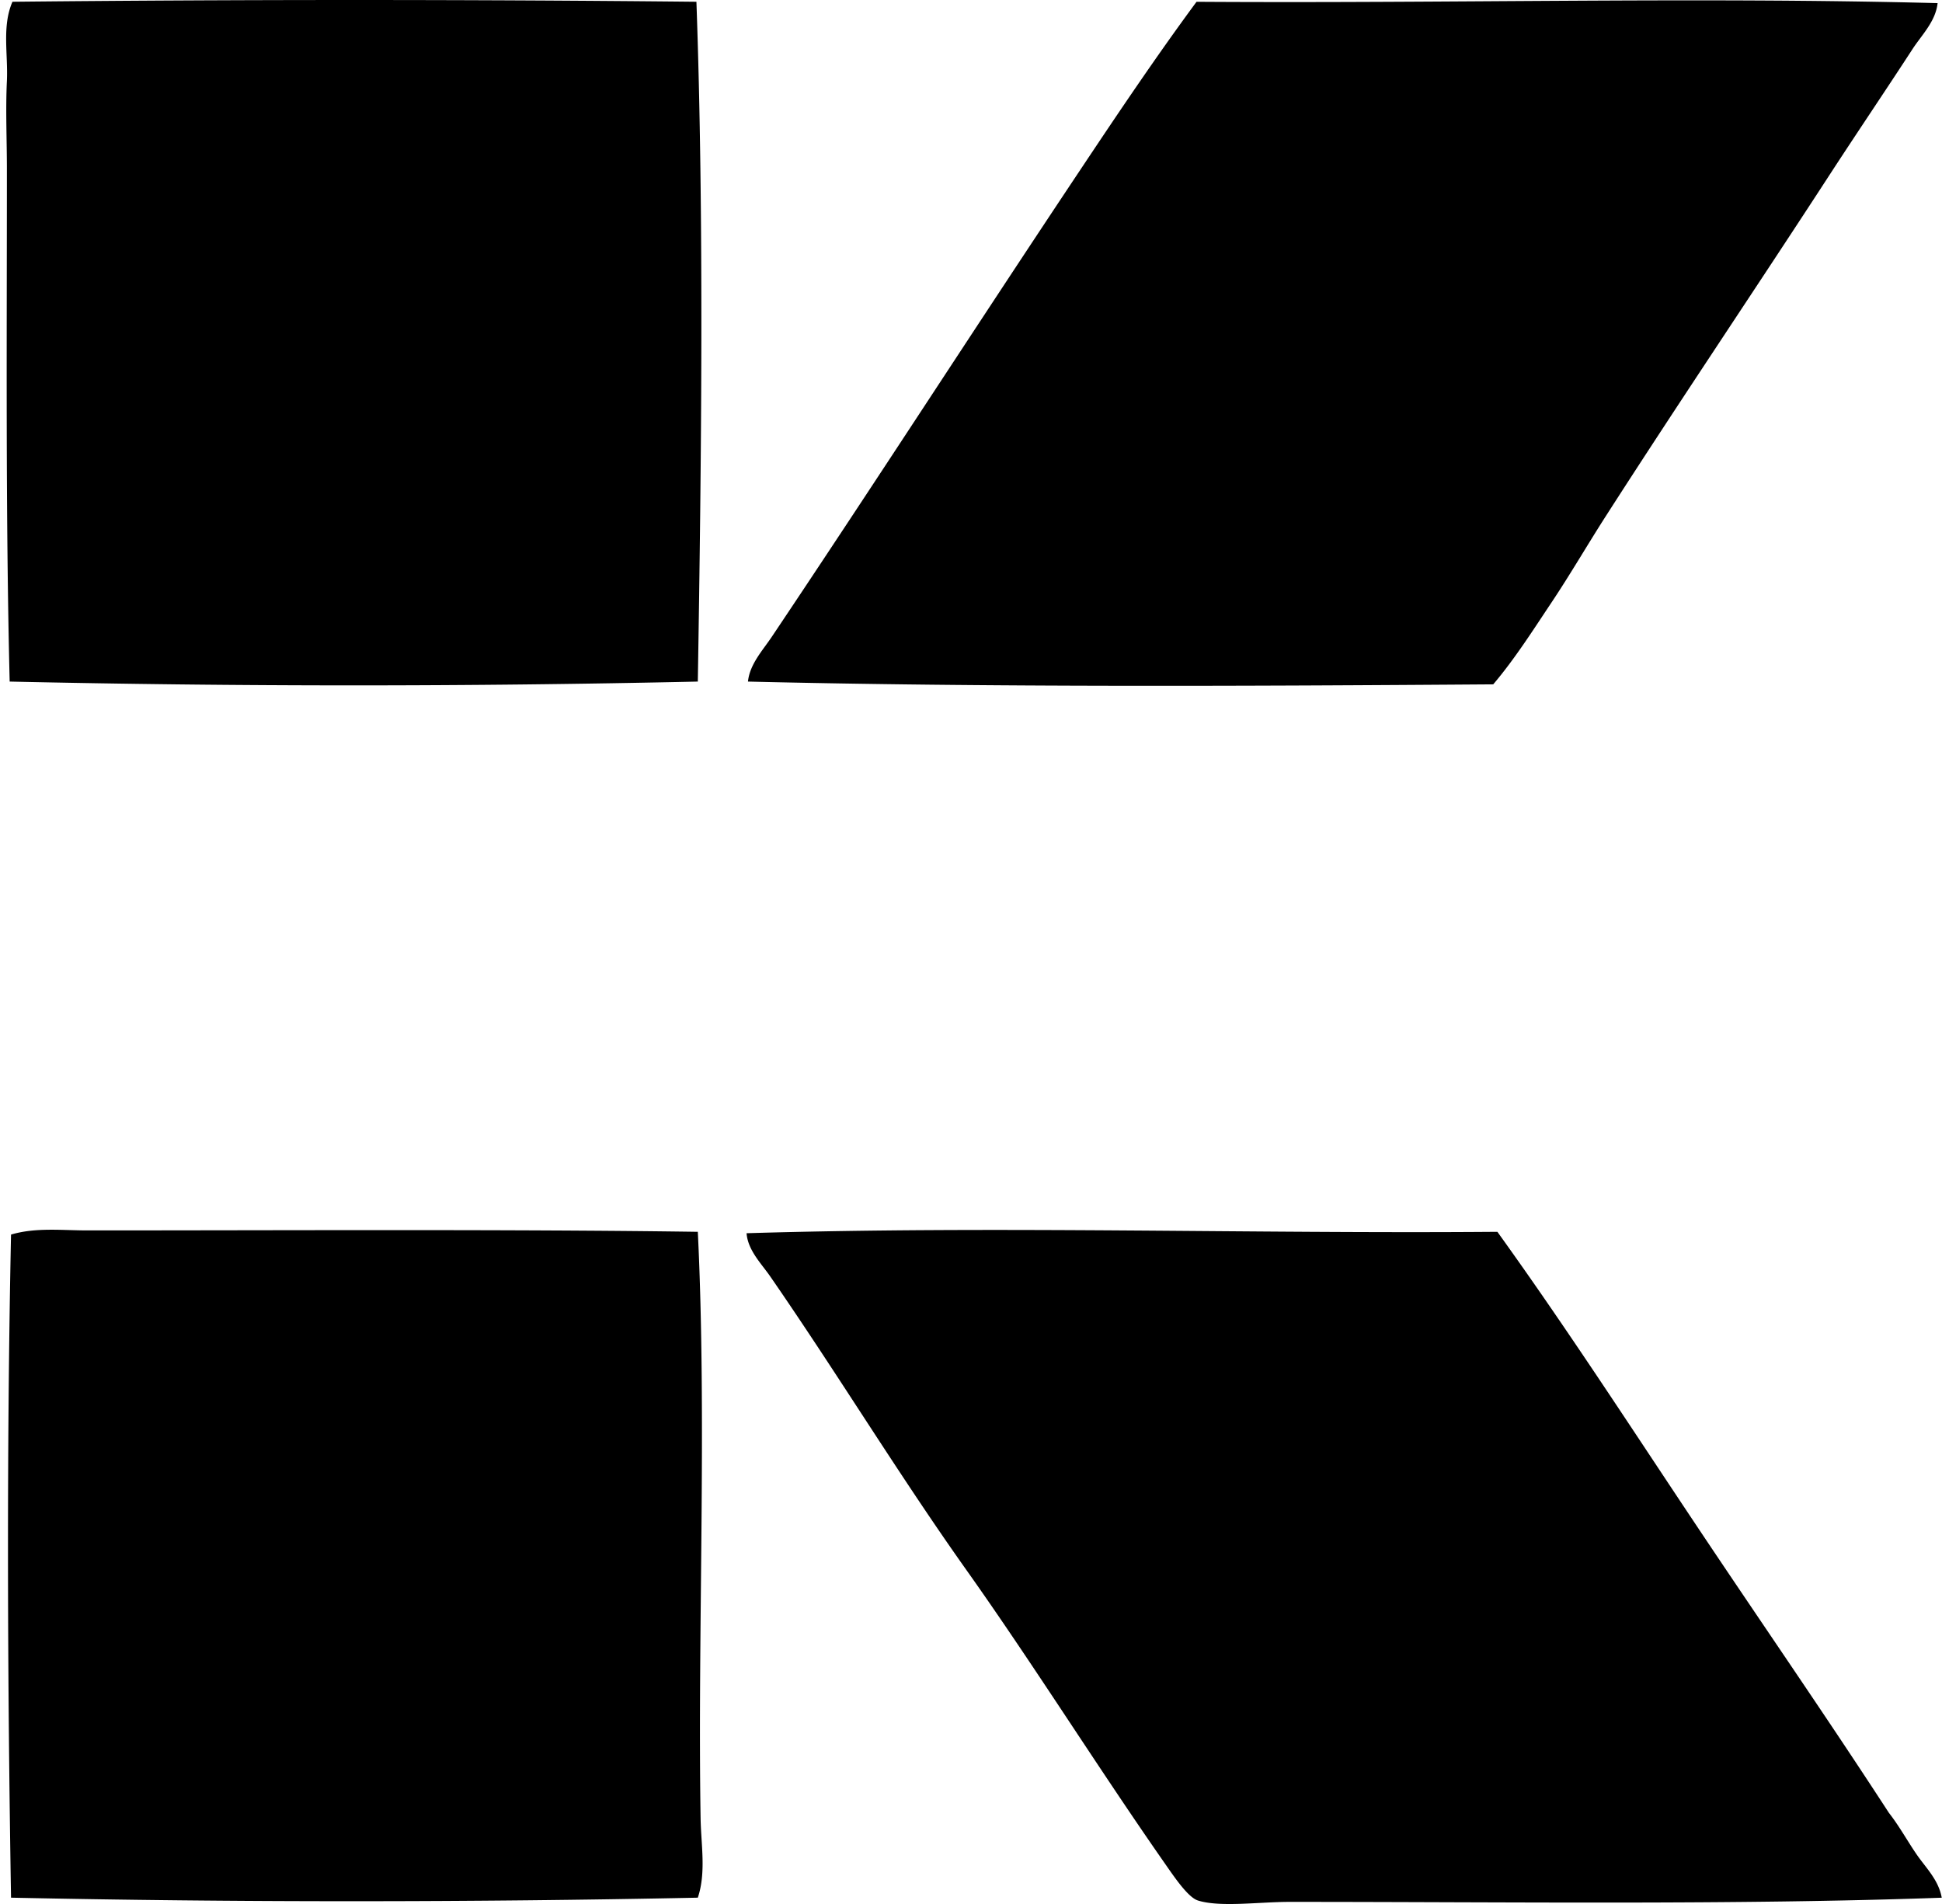 <svg xmlns="http://www.w3.org/2000/svg" width="204" height="200" fill="none" viewBox="0 0 204 200">
  <path fill="#000" fill-rule="evenodd" d="M73.156.184c.811 22.762.525 48.273.147 71.41a1629.57 1629.57 0 0 1-72.287 0c-.43-17.41-.292-35.932-.292-53.85 0-3.05-.144-6.22 0-9.219.135-2.854-.535-5.763.584-8.34a3500.75 3500.75 0 0 1 71.848 0ZM203.537.33c-.203 1.92-1.668 3.342-2.636 4.829-2.832 4.356-5.871 8.841-8.78 13.317-7.76 11.936-15.72 23.723-23.413 35.705-1.932 3.007-3.726 6.107-5.705 9.072-1.96 2.934-3.862 5.941-6.144 8.633-25.938.187-53.36.31-78.288-.292.188-1.825 1.54-3.266 2.489-4.682 10.83-16.15 21.618-32.875 32.485-49.167 3.947-5.92 7.941-11.861 12.147-17.557 27.069.178 52.276-.522 77.845.141ZM73.303 129.393c.964 19.736-.028 41.818.292 61.603.046 2.796.593 5.693-.292 8.341-23.736.491-48.596.501-72.144 0-.362-22.07-.485-46.285 0-69.652 2.578-.771 5.33-.439 8.05-.439 20.657 0 44.675-.132 64.094.147Zm83.992 0c7.149 9.932 13.806 20.203 20.633 30.436 6.786 10.178 13.806 20.304 20.485 30.583 1.103 1.41 1.938 2.95 2.928 4.39.946 1.38 2.297 2.655 2.632 4.538-21.723.777-45.51.439-68.481.439-3.259 0-7.321.59-9.659-.147-1.057-.332-2.54-2.562-3.511-3.951-7.032-10.074-13.831-20.937-20.78-30.728-7.19-10.132-13.54-20.614-20.633-30.875-.937-1.355-2.35-2.743-2.485-4.537 26.301-.793 52.832.064 78.871-.148Z" clip-rule="evenodd"/>
</svg>
